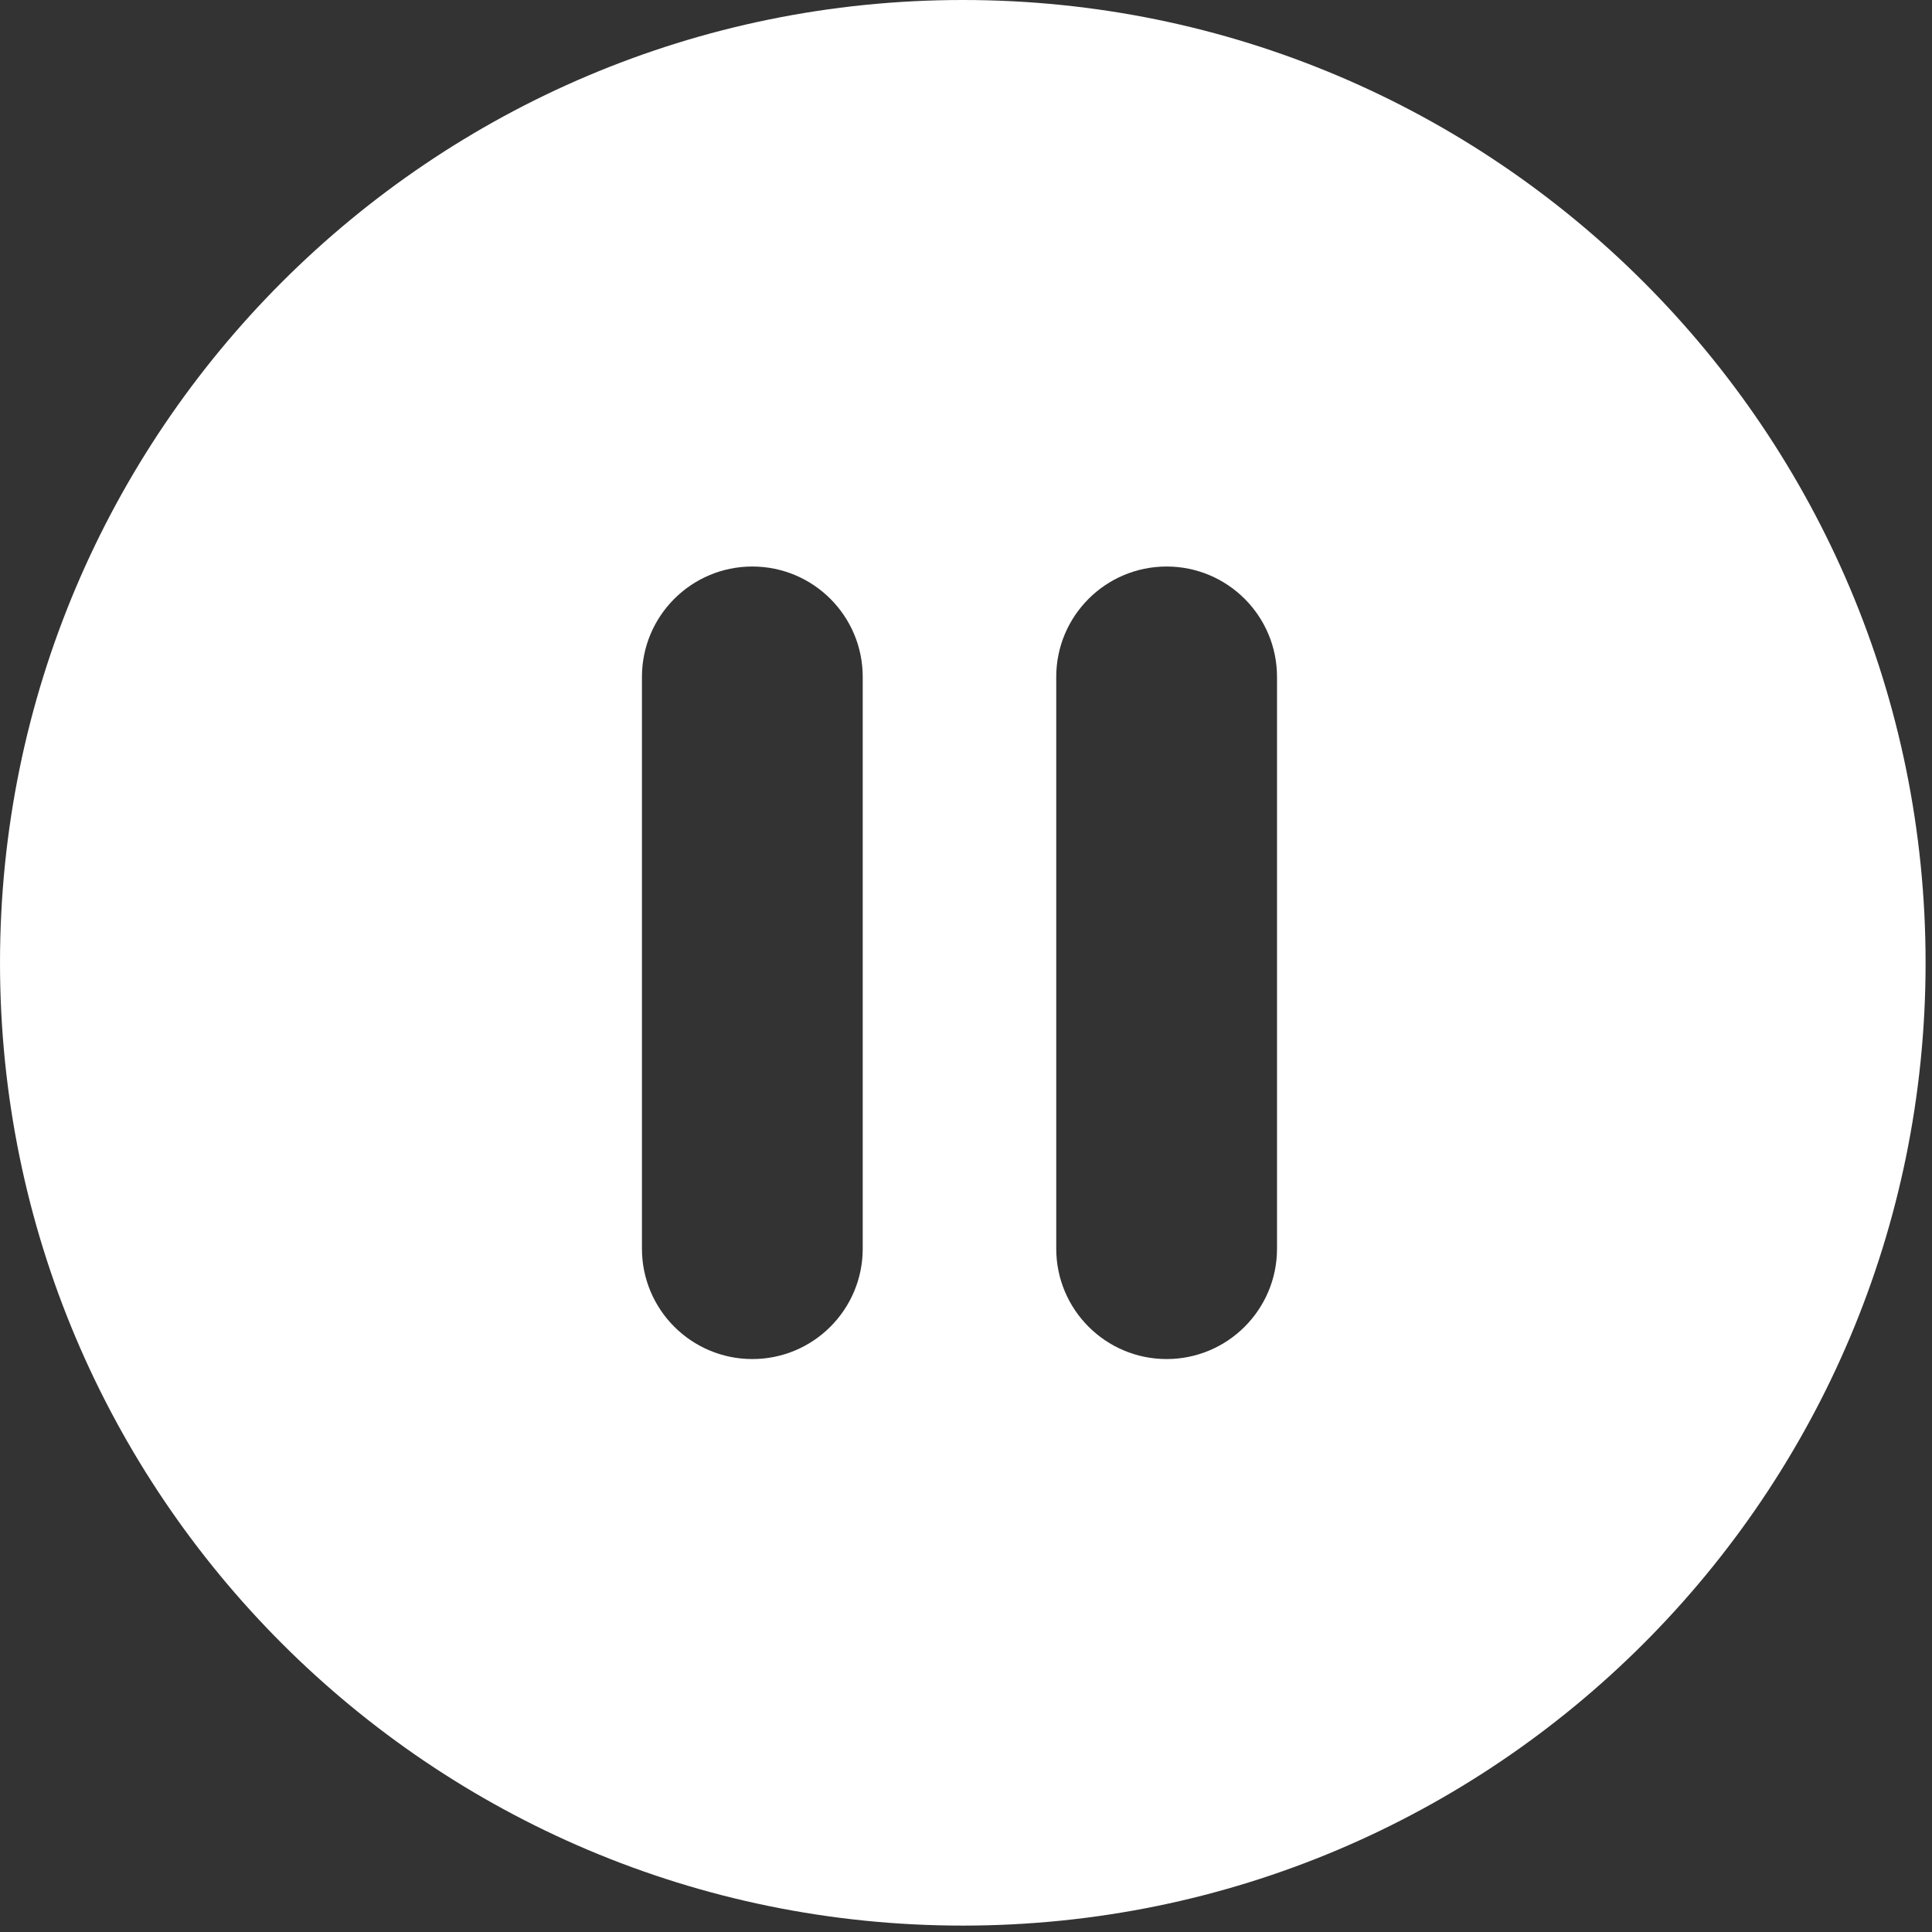 <?xml version="1.0" encoding="UTF-8"?> <svg xmlns="http://www.w3.org/2000/svg" width="301" height="301" viewBox="0 0 301 301" fill="none"><rect x="0" y="0" width="301" height="301" fill="#333333" stroke="none"/> <g clip-path="url(#clip0_402_21)"> <path d="M150.001 0C67.163 0 0.001 67.159 0.001 150C0.001 232.838 67.163 300.003 150.001 300.003C232.844 300.003 300.001 232.838 300.001 150C300.001 67.159 232.846 0 150.001 0ZM134.41 194.538C134.41 204.036 126.71 211.736 117.212 211.736C107.714 211.736 100.014 204.036 100.014 194.538V105.46C100.014 95.962 107.714 88.262 117.212 88.262C126.71 88.262 134.41 95.962 134.41 105.46V194.538ZM198.955 194.538C198.955 204.036 191.254 211.736 181.757 211.736C172.259 211.736 164.559 204.036 164.559 194.538V105.46C164.559 95.962 172.259 88.262 181.757 88.262C191.255 88.262 198.955 95.962 198.955 105.46V194.538Z" fill="white"></path> </g> <defs> <clipPath id="clip0_402_21"> <rect width="300.003" height="300.003" fill="white"></rect> </clipPath> </defs> </svg> 